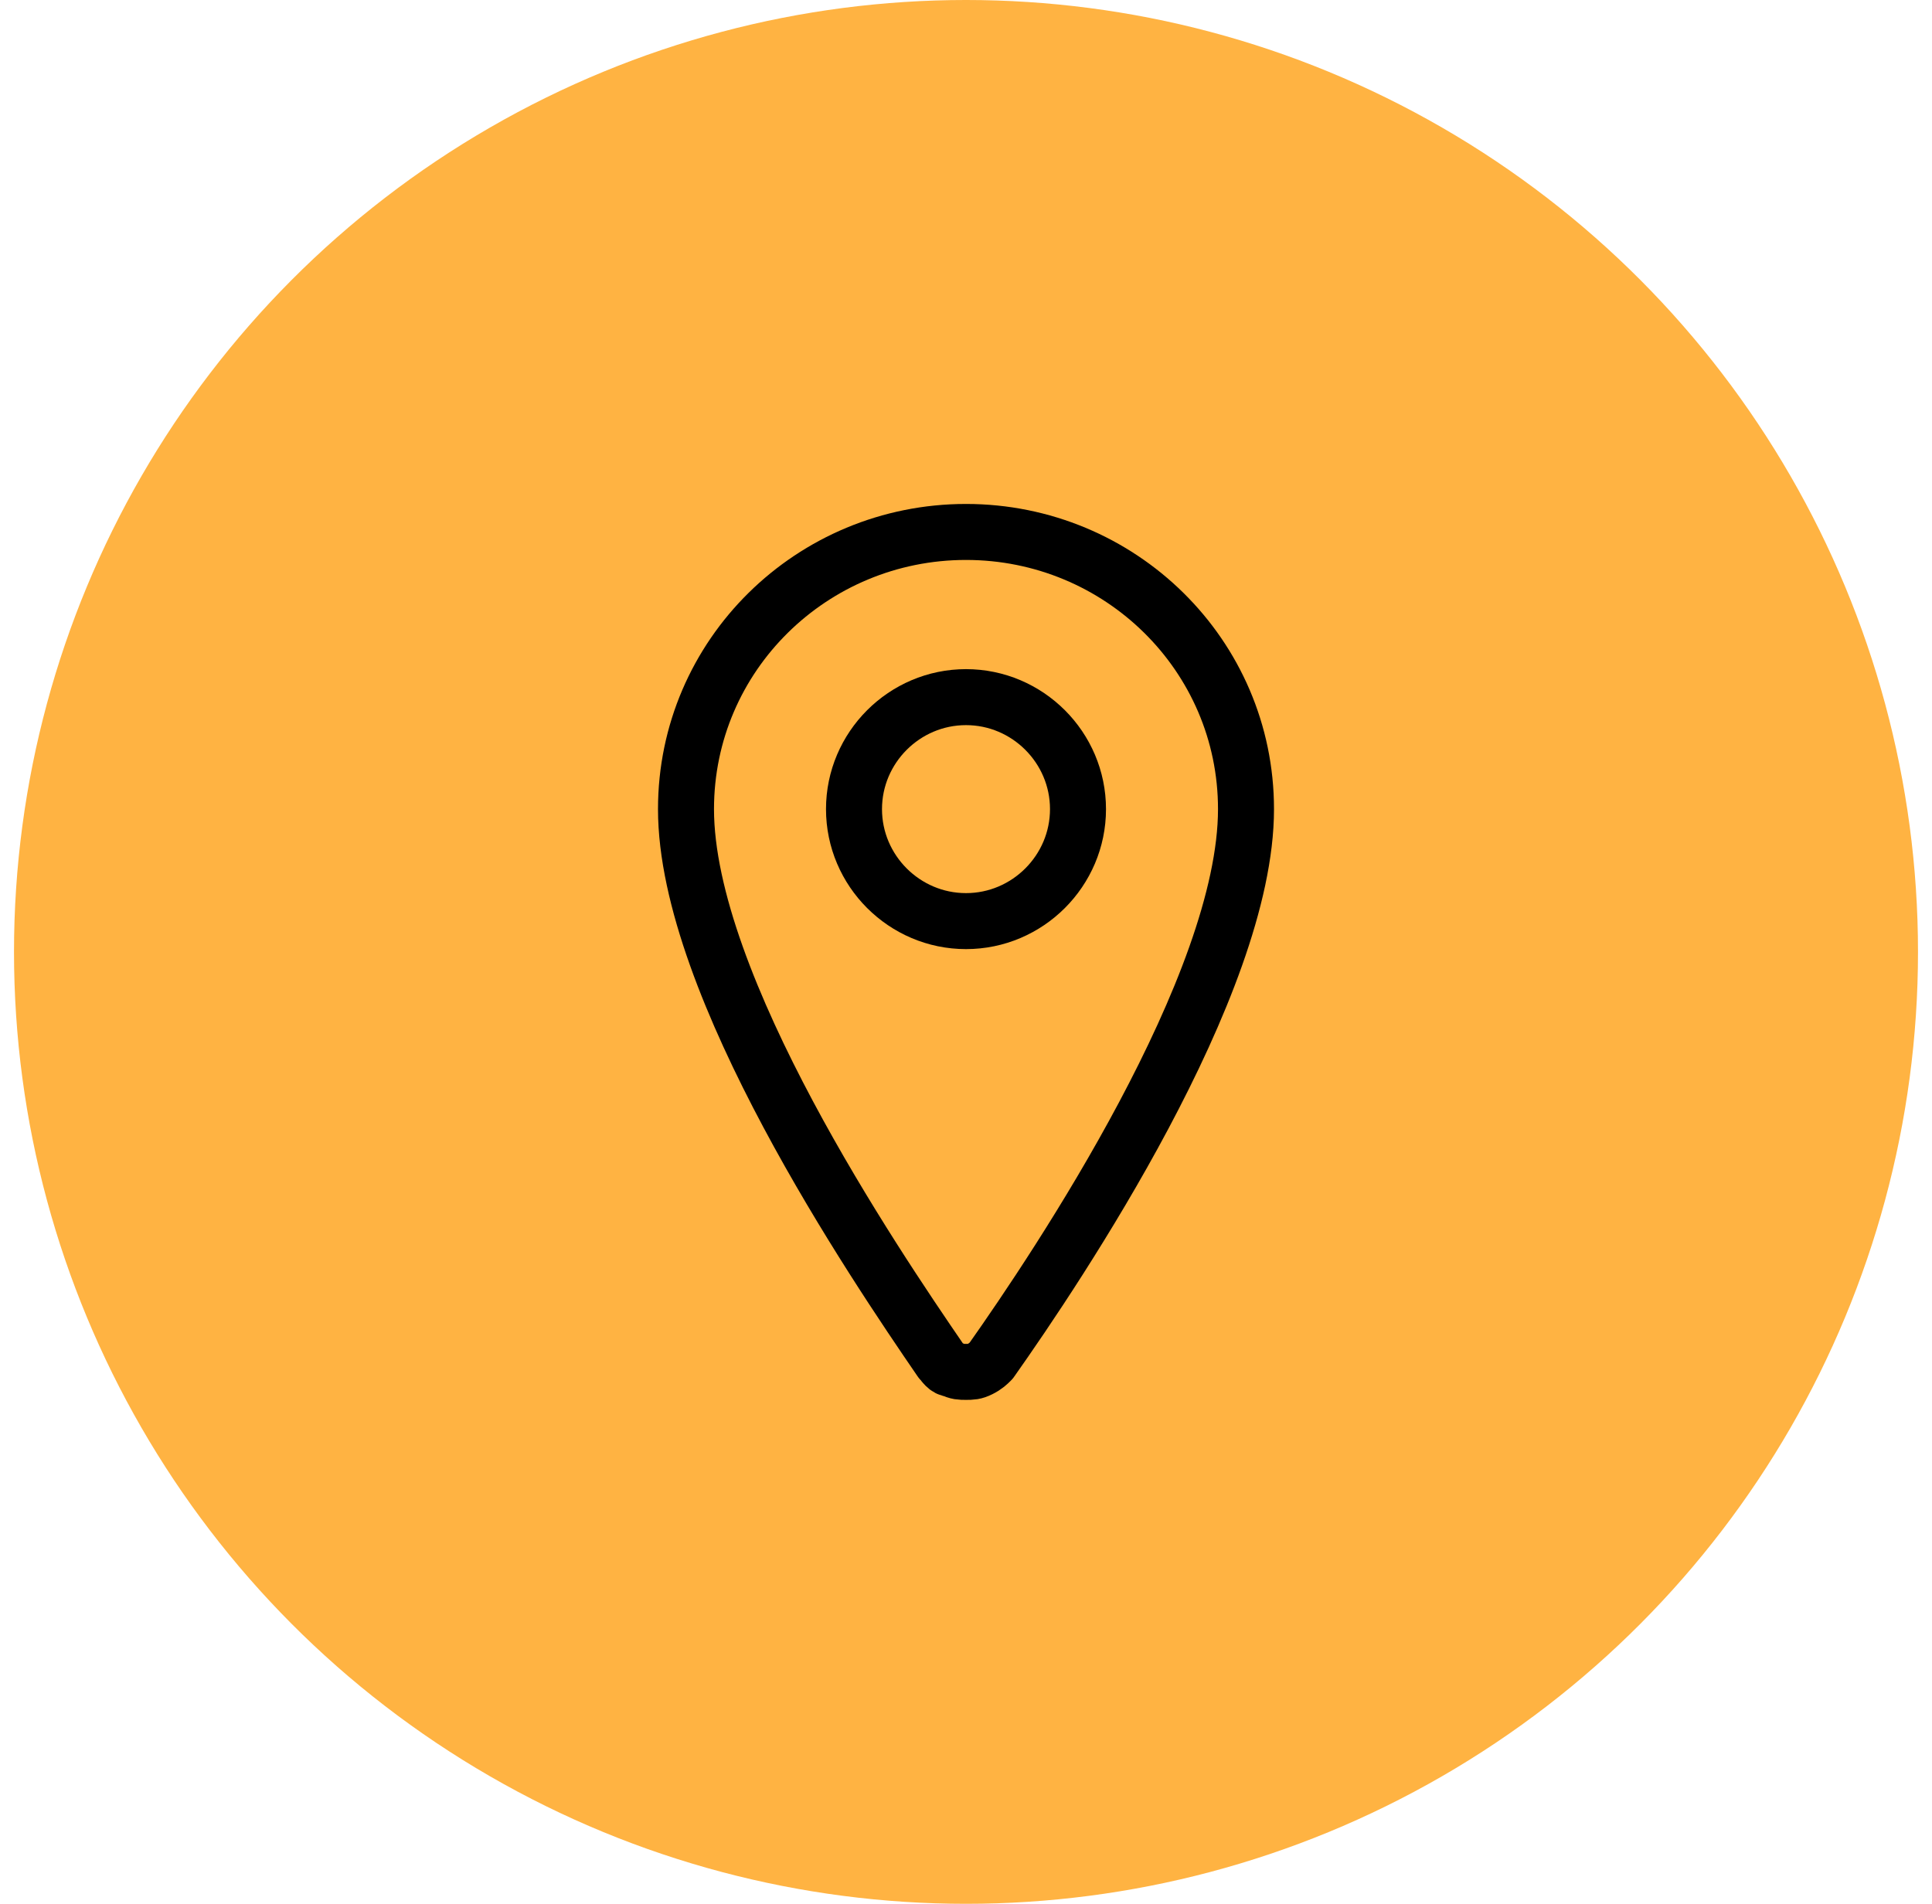 <?xml version="1.0" encoding="utf-8"?>
<!-- Generator: Adobe Illustrator 27.5.0, SVG Export Plug-In . SVG Version: 6.00 Build 0)  -->
<svg version="1.1" id="Camada_1" xmlns="http://www.w3.org/2000/svg" xmlns:xlink="http://www.w3.org/1999/xlink" x="0px" y="0px"
	 viewBox="0 0 69 68" style="enable-background:new 0 0 69 68;" xml:space="preserve">
<style type="text/css">
	.st0{fill:#FFB342;}
	.st1{fill:none;stroke:#000000;stroke-width:2;stroke-linecap:round;stroke-linejoin:round;}
</style>
<circle class="st0" cx="34.5" cy="34" r="34"/>
<path class="st1" d="M34.5,19c-5.5,0-10,4.4-10,9.9c0,6.3,6.7,16.2,9.1,19.7c0.1,0.1,0.2,0.3,0.4,0.3c0.2,0.1,0.3,0.1,0.5,0.1
	s0.3,0,0.5-0.1c0.2-0.1,0.3-0.2,0.4-0.3c2.4-3.4,9.1-13.4,9.1-19.7C44.5,23.4,40,19,34.5,19z"/>
<path class="st1" d="M34.5,32.9c2.2,0,4-1.8,4-4s-1.8-4-4-4s-4,1.8-4,4S32.3,32.9,34.5,32.9z"/>
</svg>
